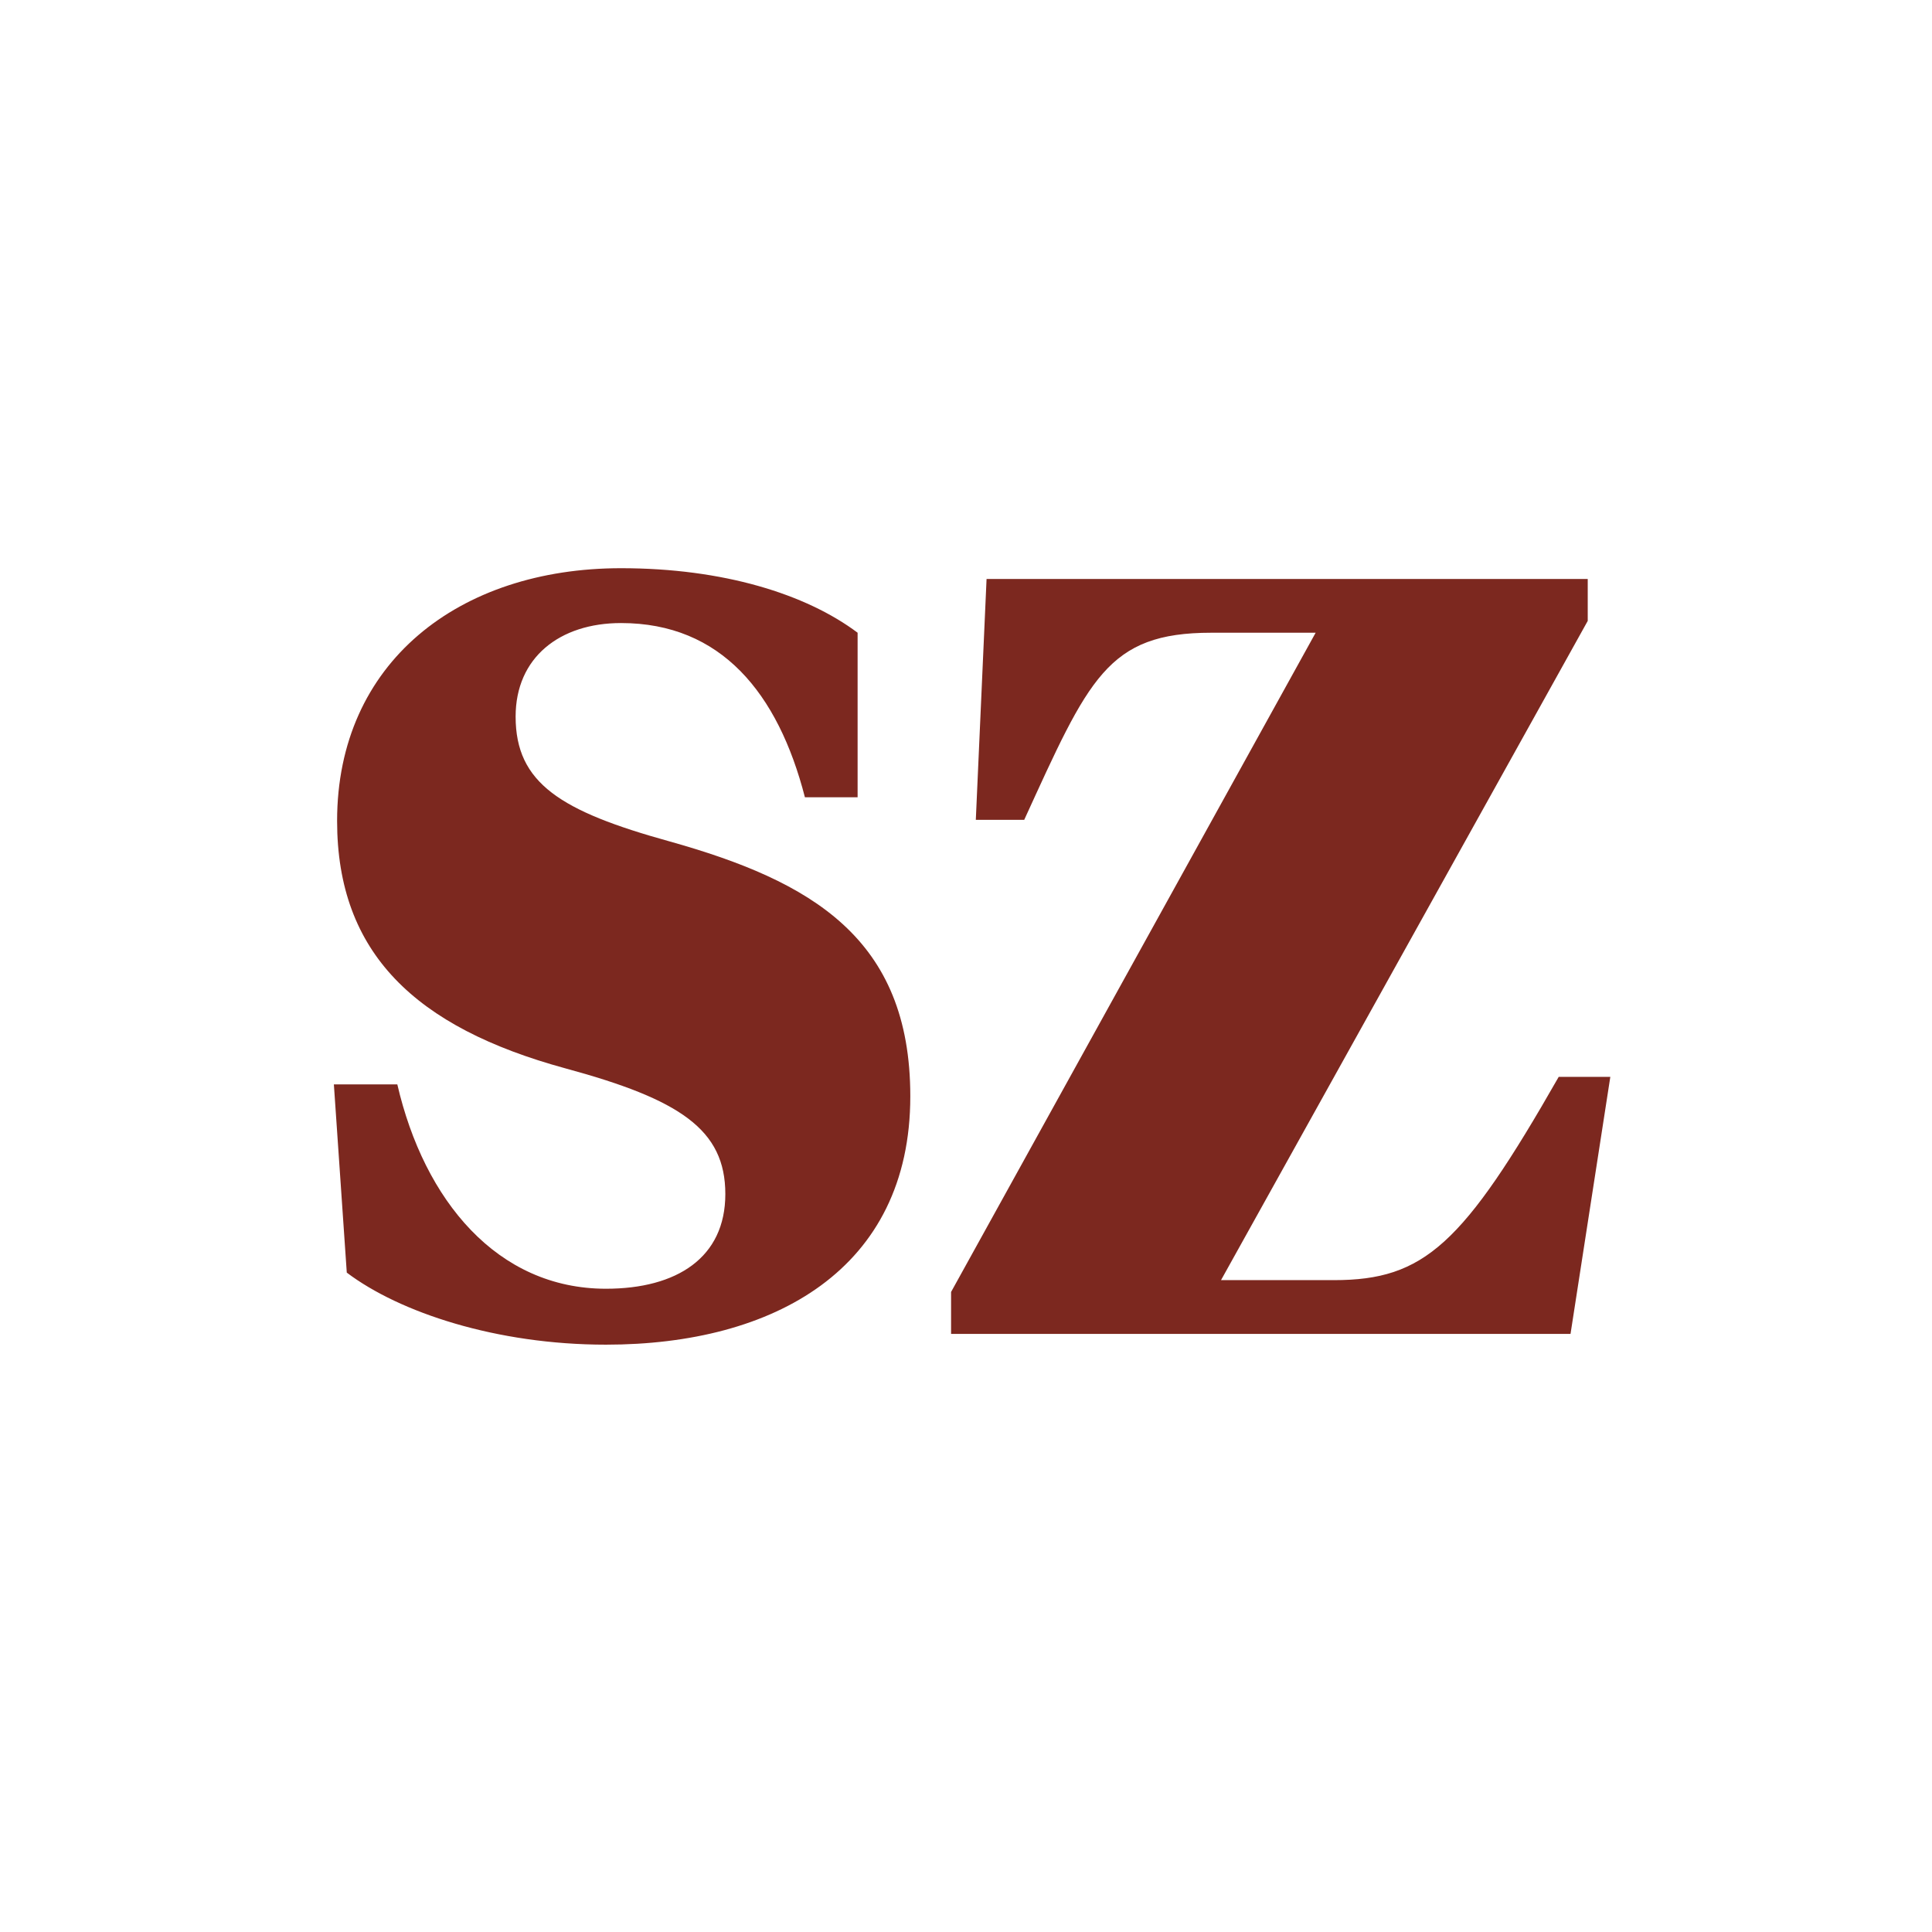 <svg width="1024" height="1024" viewBox="0 0 1024 1024" fill="none" xmlns="http://www.w3.org/2000/svg">
<rect width="1024" height="1024" fill="white"/>
<path d="M321.17 712.7C410.09 712.7 482.48 672.8 482.48 581.03C482.48 497.24 430.04 467.03 354.8 445.94C297.23 429.98 273.29 415.16 273.29 379.82C273.29 348.47 296.66 330.23 329.15 330.23C382.16 330.23 412.37 367.28 426.62 422.57H454.55V335.36C427.19 314.84 383.3 301.16 329.15 301.16C243.08 301.16 178.67 351.32 178.67 435.11C178.67 505.22 220.28 544.55 299.51 566.21C360.5 582.74 384.44 598.7 384.44 632.9C384.44 666.53 358.79 683.06 321.17 683.06C263.6 683.06 224.84 636.32 210.59 574.76H176.96L183.8 674.51C211.73 695.6 263.03 712.7 321.17 712.7ZM647.161 678.5L841.531 329.09V306.86H522.901L517.201 434.54H542.851C577.051 359.87 586.741 335.36 642.031 335.36H697.321L504.091 684.77V707H832.411L853.501 570.77H826.141C775.411 659.69 754.891 678.5 707.011 678.5H647.161Z" fill="#7C281F"/>
</svg>
